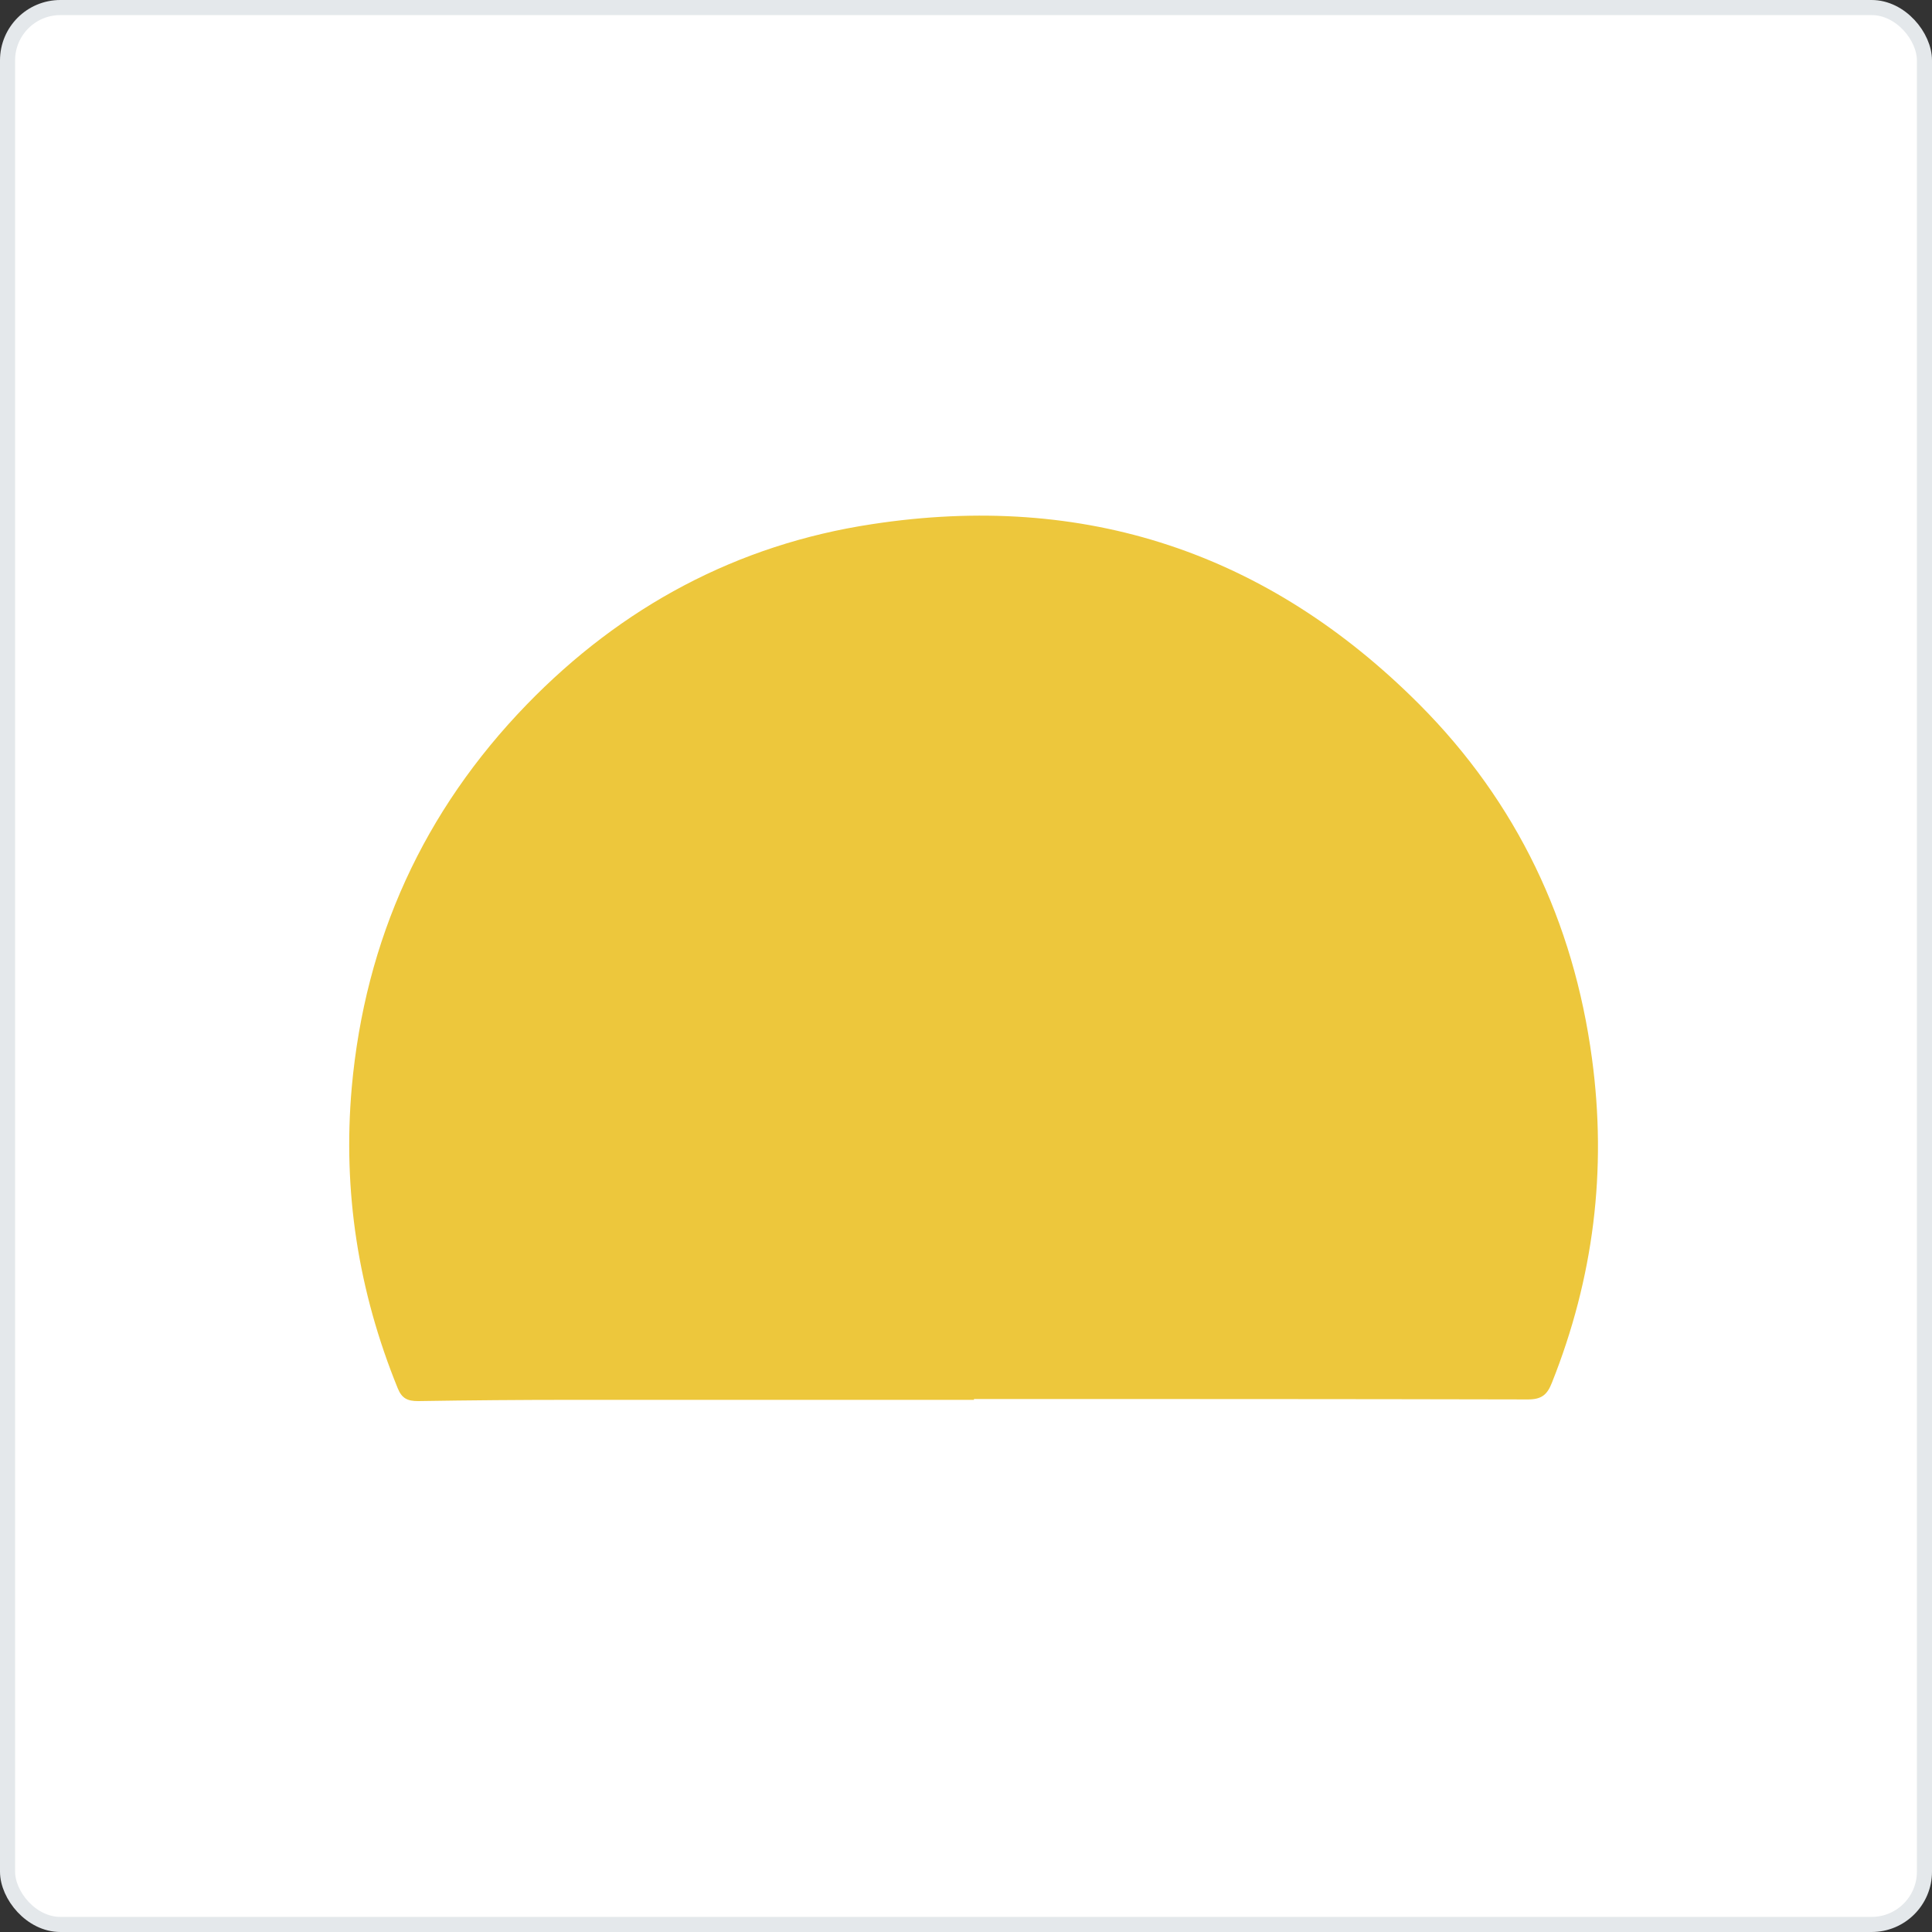 <svg xmlns="http://www.w3.org/2000/svg" width="128" height="128" viewBox="0 0 128 128" fill="none"><rect x="0" y="0" width="128" height="128" fill="#333333" stroke="none"/><rect x="0.5" y="0.5" width="127" height="127" rx="3.5" fill="white" stroke="#E4E8EB"></rect><path d="M64.528 92.743C55.674 92.743 46.793 92.743 37.94 92.743C34.537 92.743 31.106 92.771 27.703 92.826C27.012 92.826 26.624 92.66 26.348 91.969C23.747 85.578 22.696 78.938 23.304 72.049C24.19 62.227 28.063 53.734 34.897 46.679C41.177 40.205 48.813 36.082 57.777 34.727C71.859 32.569 84.005 36.608 94.048 46.679C100.494 53.153 104.257 61.065 105.474 70.14C106.47 77.527 105.585 84.665 102.818 91.609C102.514 92.384 102.154 92.716 101.241 92.716C89.013 92.688 76.756 92.688 64.528 92.688C64.528 92.688 64.528 92.716 64.528 92.743Z" fill="#EDC73C"></path></svg>